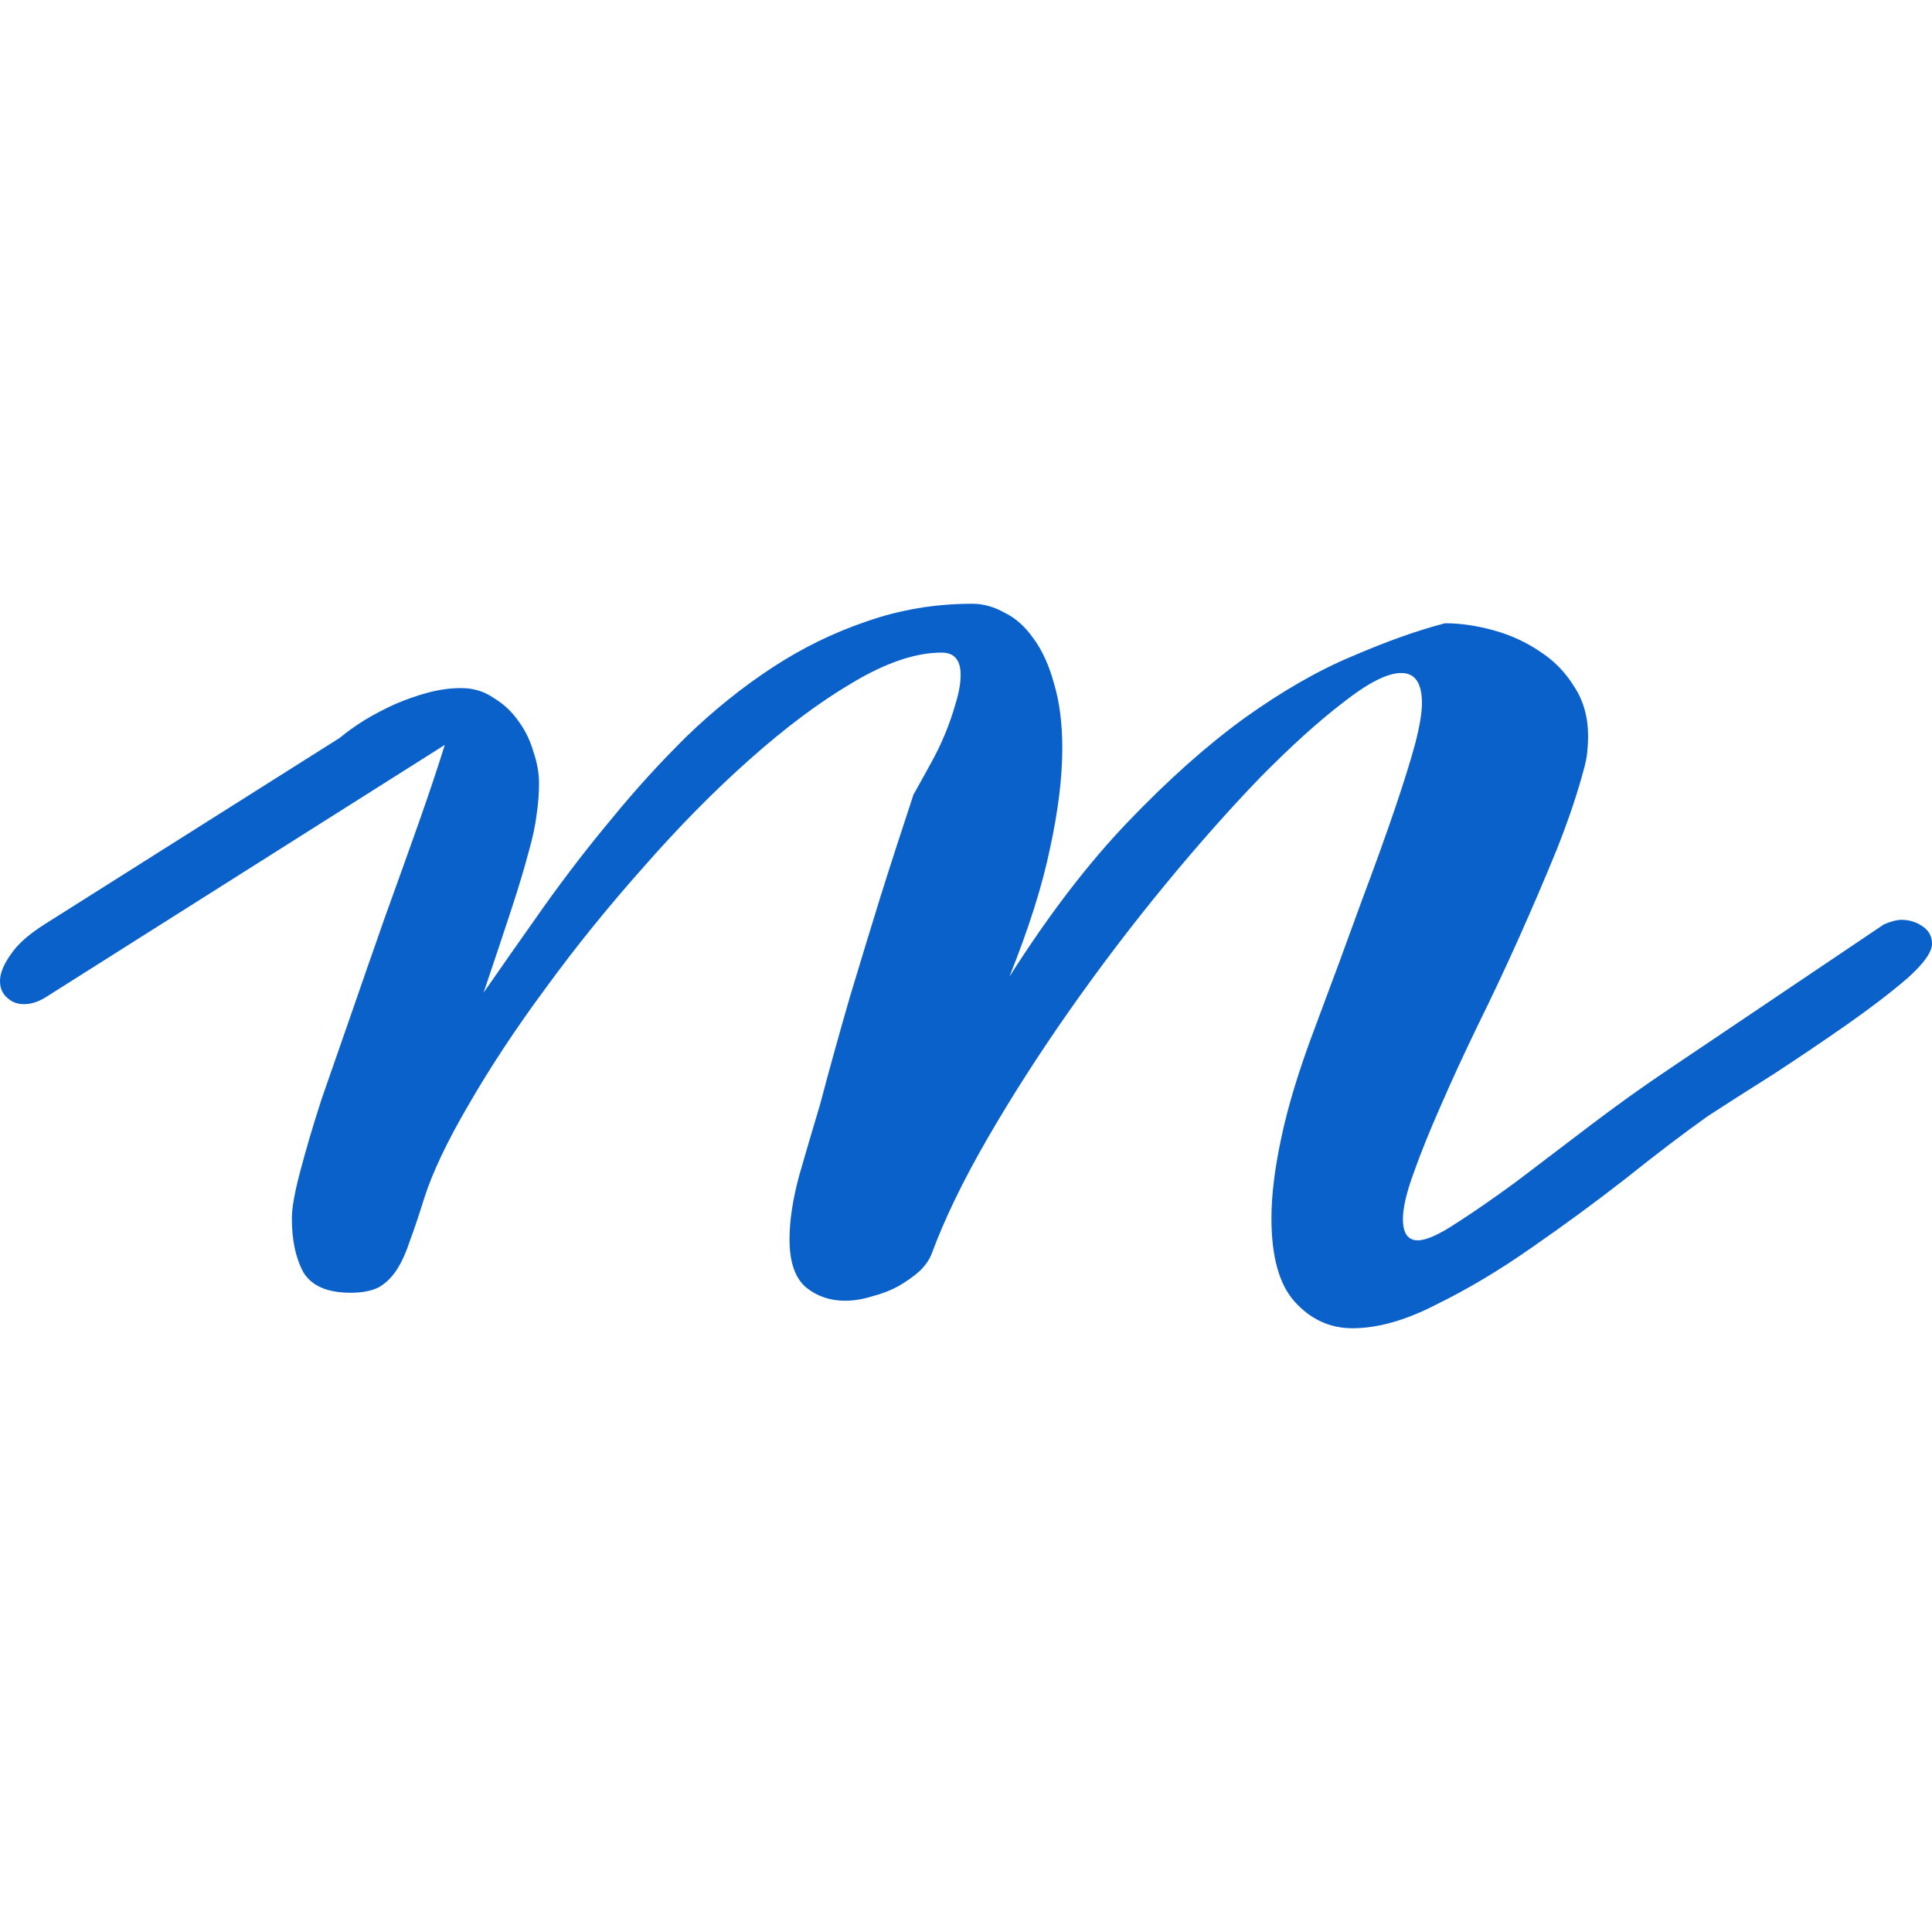 <svg width="32" height="32" viewBox="0 0 32 32" fill="none" xmlns="http://www.w3.org/2000/svg">
<path d="M31.206 15.309C31.325 15.26 31.42 15.235 31.493 15.235C31.621 15.235 31.735 15.27 31.836 15.338C31.945 15.407 32 15.505 32 15.632C32 15.77 31.863 15.961 31.589 16.206C31.315 16.441 30.982 16.696 30.59 16.971C30.197 17.245 29.791 17.52 29.371 17.794C28.951 18.059 28.59 18.289 28.289 18.485C27.888 18.77 27.436 19.113 26.934 19.515C26.432 19.907 25.911 20.289 25.373 20.662C24.843 21.034 24.318 21.348 23.798 21.603C23.287 21.868 22.821 22 22.401 22C22.027 22 21.708 21.853 21.443 21.559C21.187 21.274 21.059 20.814 21.059 20.177C21.059 19.794 21.114 19.348 21.224 18.838C21.333 18.319 21.516 17.721 21.771 17.044C22.073 16.24 22.333 15.534 22.552 14.927C22.78 14.319 22.967 13.799 23.113 13.368C23.259 12.936 23.369 12.583 23.442 12.309C23.515 12.024 23.552 11.804 23.552 11.647C23.552 11.314 23.438 11.147 23.209 11.147C22.981 11.147 22.662 11.309 22.251 11.632C21.84 11.946 21.379 12.363 20.868 12.882C20.366 13.402 19.836 14 19.279 14.677C18.732 15.343 18.207 16.034 17.705 16.75C17.203 17.466 16.751 18.172 16.349 18.868C15.947 19.564 15.642 20.196 15.432 20.765C15.395 20.863 15.327 20.961 15.226 21.059C15.126 21.147 15.007 21.23 14.87 21.309C14.742 21.378 14.601 21.431 14.446 21.471C14.291 21.52 14.14 21.544 13.994 21.544C13.748 21.544 13.533 21.471 13.35 21.323C13.168 21.167 13.077 20.902 13.077 20.529C13.077 20.216 13.131 19.858 13.241 19.456C13.36 19.044 13.474 18.657 13.583 18.294C13.738 17.706 13.903 17.113 14.076 16.515C14.259 15.907 14.428 15.353 14.583 14.853C14.765 14.274 14.948 13.711 15.13 13.162C15.213 13.015 15.299 12.858 15.391 12.691C15.491 12.515 15.578 12.338 15.651 12.162C15.724 11.985 15.783 11.814 15.829 11.647C15.884 11.471 15.911 11.314 15.911 11.177C15.911 10.931 15.806 10.809 15.596 10.809C15.167 10.809 14.674 10.976 14.117 11.309C13.569 11.632 12.999 12.059 12.406 12.588C11.821 13.108 11.237 13.701 10.653 14.368C10.069 15.024 9.53 15.691 9.037 16.368C8.544 17.034 8.12 17.677 7.764 18.294C7.408 18.902 7.161 19.422 7.024 19.853C6.942 20.118 6.865 20.348 6.792 20.544C6.728 20.74 6.655 20.902 6.573 21.029C6.49 21.157 6.39 21.255 6.271 21.323C6.153 21.382 5.997 21.412 5.806 21.412C5.422 21.412 5.162 21.299 5.025 21.073C4.897 20.838 4.834 20.539 4.834 20.177C4.834 20.01 4.879 19.755 4.97 19.412C5.062 19.059 5.18 18.657 5.326 18.206C5.482 17.755 5.651 17.27 5.833 16.75C6.016 16.221 6.198 15.696 6.381 15.177C6.573 14.647 6.755 14.137 6.929 13.647C7.102 13.157 7.248 12.721 7.367 12.338L0.739 16.529C0.621 16.598 0.507 16.632 0.397 16.632C0.288 16.632 0.196 16.598 0.123 16.529C0.041 16.461 0 16.368 0 16.25C0 16.122 0.059 15.976 0.178 15.809C0.288 15.642 0.475 15.476 0.739 15.309L5.628 12.221C5.746 12.123 5.883 12.024 6.039 11.927C6.203 11.828 6.372 11.74 6.545 11.662C6.728 11.583 6.91 11.52 7.093 11.471C7.275 11.422 7.458 11.397 7.641 11.397C7.841 11.397 8.019 11.451 8.175 11.559C8.339 11.657 8.476 11.784 8.585 11.941C8.695 12.088 8.777 12.255 8.832 12.441C8.896 12.627 8.928 12.804 8.928 12.971C8.928 13.147 8.914 13.323 8.887 13.5C8.868 13.667 8.823 13.877 8.75 14.132C8.686 14.377 8.594 14.681 8.476 15.044C8.357 15.407 8.202 15.873 8.01 16.441C8.33 15.98 8.663 15.505 9.01 15.015C9.366 14.515 9.74 14.029 10.133 13.559C10.525 13.078 10.941 12.623 11.379 12.191C11.826 11.76 12.296 11.382 12.789 11.059C13.282 10.735 13.802 10.48 14.35 10.294C14.907 10.098 15.491 10 16.103 10C16.285 10 16.463 10.049 16.637 10.147C16.819 10.235 16.979 10.377 17.116 10.573C17.262 10.77 17.376 11.02 17.458 11.323C17.55 11.627 17.595 11.985 17.595 12.397C17.595 12.877 17.527 13.431 17.39 14.059C17.262 14.677 17.038 15.382 16.719 16.177C17.367 15.157 18.02 14.304 18.677 13.618C19.343 12.922 19.987 12.348 20.608 11.897C21.238 11.446 21.835 11.103 22.401 10.868C22.967 10.623 23.479 10.441 23.935 10.323C24.191 10.323 24.46 10.363 24.743 10.441C25.026 10.52 25.281 10.637 25.51 10.794C25.738 10.941 25.925 11.132 26.071 11.368C26.226 11.603 26.304 11.877 26.304 12.191C26.304 12.279 26.299 12.368 26.29 12.456C26.281 12.544 26.263 12.637 26.235 12.735C26.126 13.147 25.975 13.593 25.784 14.073C25.592 14.544 25.386 15.024 25.167 15.515C24.948 16.005 24.72 16.49 24.483 16.971C24.255 17.441 24.049 17.887 23.866 18.309C23.684 18.721 23.533 19.093 23.415 19.427C23.296 19.75 23.237 20.005 23.237 20.191C23.237 20.427 23.319 20.544 23.483 20.544C23.62 20.544 23.83 20.451 24.113 20.265C24.405 20.078 24.738 19.848 25.113 19.573C25.487 19.289 25.893 18.98 26.331 18.647C26.769 18.314 27.207 18 27.646 17.706L31.206 15.309Z" fill="#0A61C9"/>
</svg>
